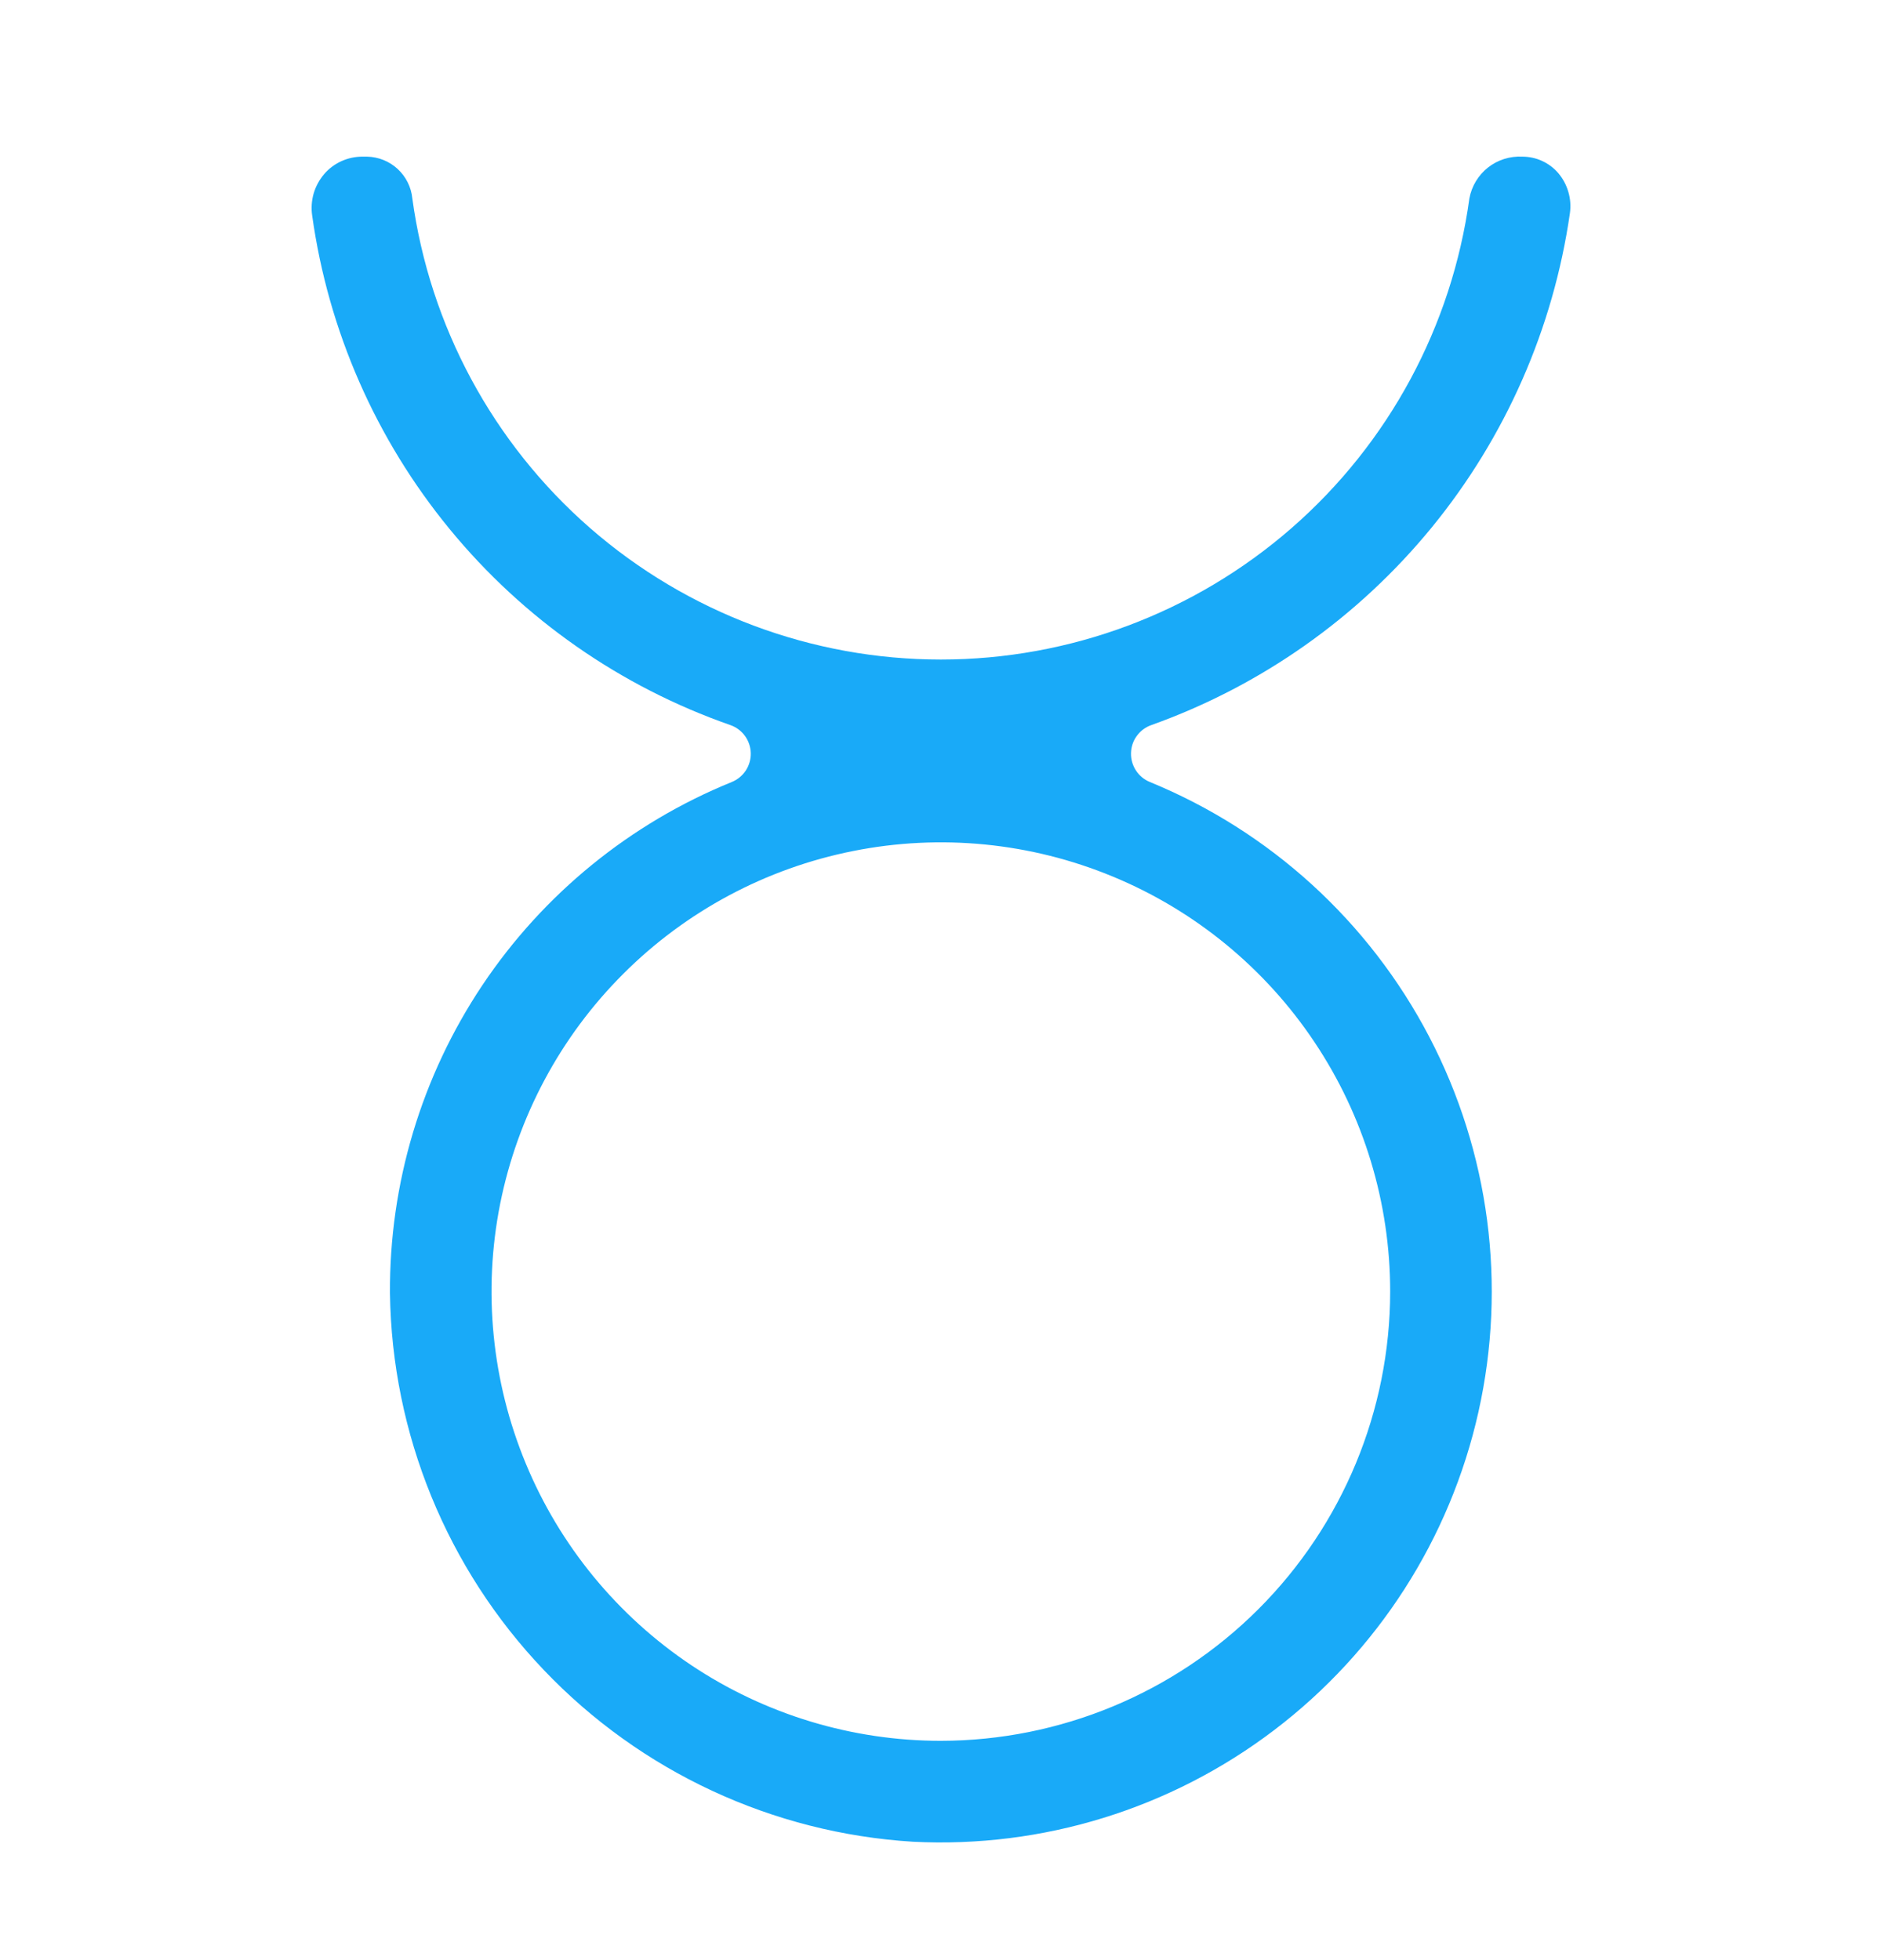 <svg width="24" height="25" viewBox="0 0 24 25" fill="none" xmlns="http://www.w3.org/2000/svg">
<path d="M4.625 1.998C4.532 1.997 4.44 2.017 4.355 2.055C4.271 2.093 4.195 2.149 4.135 2.219C4.073 2.292 4.027 2.376 4 2.467C3.974 2.559 3.967 2.655 3.981 2.749C4.186 4.218 4.793 5.602 5.734 6.748C6.675 7.895 7.914 8.759 9.314 9.248C9.389 9.274 9.453 9.322 9.5 9.386C9.546 9.449 9.572 9.526 9.574 9.605C9.576 9.683 9.554 9.761 9.511 9.827C9.467 9.893 9.405 9.944 9.332 9.974C8.037 10.5 6.929 11.403 6.151 12.566C5.374 13.729 4.964 15.098 4.973 16.497C4.998 18.288 5.699 20.004 6.936 21.301C8.172 22.598 9.853 23.379 11.641 23.49C13.297 23.574 14.929 23.07 16.249 22.066C17.569 21.063 18.492 19.625 18.854 18.007C19.216 16.389 18.994 14.695 18.227 13.225C17.46 11.755 16.198 10.603 14.664 9.974C14.591 9.944 14.529 9.893 14.486 9.827C14.443 9.761 14.421 9.683 14.423 9.605C14.425 9.526 14.45 9.449 14.497 9.386C14.543 9.322 14.608 9.274 14.682 9.248C16.082 8.748 17.318 7.876 18.259 6.726C19.199 5.576 19.808 4.191 20.02 2.72C20.033 2.628 20.026 2.535 20 2.447C19.974 2.358 19.93 2.276 19.87 2.206C19.813 2.14 19.743 2.088 19.664 2.052C19.585 2.016 19.5 1.998 19.413 1.998C19.255 1.99 19.099 2.039 18.975 2.137C18.851 2.235 18.767 2.375 18.738 2.531C18.515 4.16 17.71 5.654 16.471 6.735C15.232 7.816 13.643 8.412 11.998 8.412C10.354 8.412 8.765 7.816 7.525 6.735C6.286 5.653 5.481 4.16 5.258 2.53C5.244 2.387 5.177 2.253 5.071 2.155C4.965 2.057 4.826 2.001 4.682 1.998L4.625 1.998ZM11.998 22.203C10.865 22.203 9.757 21.867 8.815 21.238C7.873 20.608 7.138 19.713 6.705 18.666C6.271 17.619 6.157 16.467 6.378 15.355C6.6 14.244 7.145 13.223 7.947 12.422C8.748 11.62 9.769 11.075 10.88 10.854C11.992 10.632 13.144 10.746 14.191 11.18C15.238 11.613 16.133 12.348 16.762 13.29C17.392 14.232 17.728 15.34 17.728 16.473C17.727 17.992 17.122 19.449 16.048 20.523C14.974 21.597 13.517 22.201 11.998 22.203V22.203Z" fill="#19AAF8"/>
</svg>
